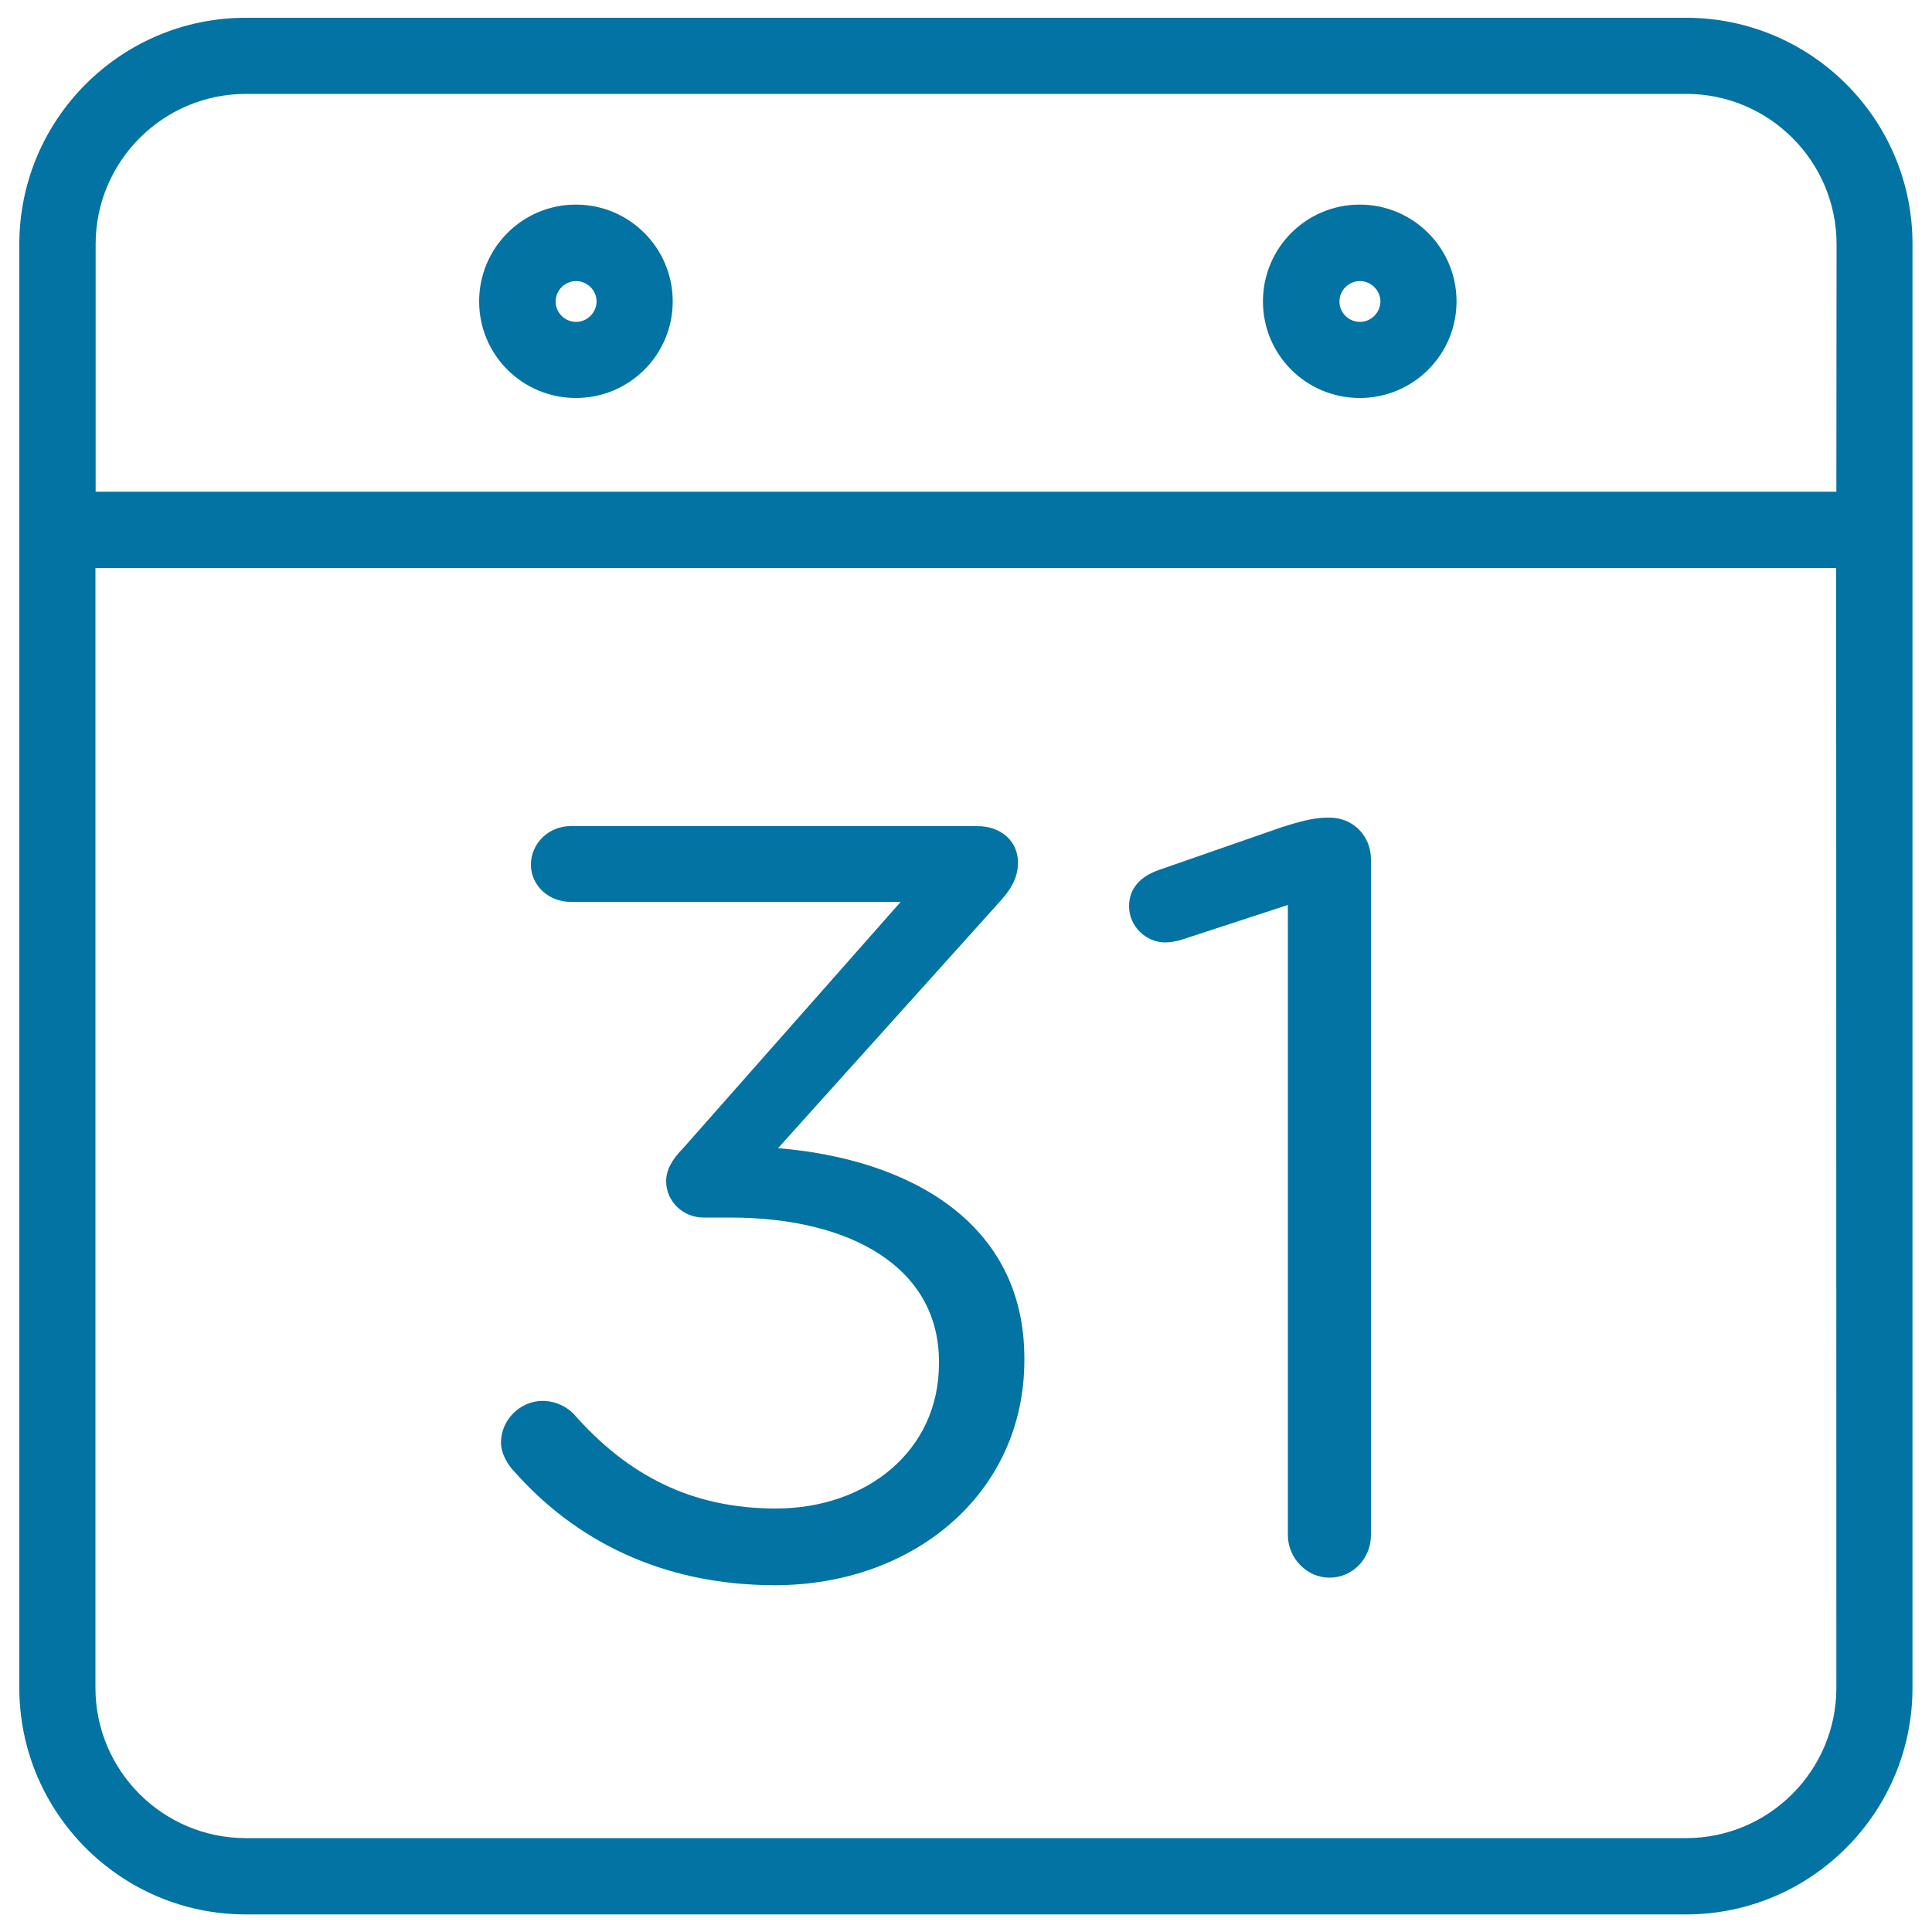 <svg xmlns="http://www.w3.org/2000/svg" viewBox="0 0 1000 1000" style="fill:#0273a2">
<title>Calendar 31st of the month SVG icon</title>
<path d="M872.7,9.2H127.2C62.6,9.2,10,61.7,10,126.4v747.2c0,64.7,52.6,117.3,117.2,117.3h745.5c64.6,0,117.2-52.6,117.2-117.3V126.4C990,61.7,937.4,9.2,872.7,9.2z M950.5,873.6c0,42.9-34.9,77.8-77.8,77.8H127.2c-42.9,0-77.8-34.9-77.8-77.8V294h901L950.5,873.6L950.5,873.6z M950.5,254.5h-901V126.4c0-42.9,34.9-77.8,77.8-77.8h745.5c42.9,0,77.8,34.9,77.8,77.8L950.5,254.5L950.5,254.5z"/><path d="M401.1,820.5c71.7,0,129.1-47.5,129.1-116.4V703c0-70.6-60.1-103.2-127.5-108.7l113.7-126.4c6.1-6.6,10.5-12.7,10.5-21.5c0-11-8.8-18.8-21-18.8H295.2c-11,0-20.4,8.8-20.4,19.9c0,11,9.4,19.3,20.4,19.3h171L353.6,594.3c-6.1,6.1-8.8,11.6-8.8,17.1c0,10.5,8.8,18.8,19.3,18.8h13.8c63.5,0,108.1,26.5,108.1,74.5v1.1c0,45.2-37.5,75-84.4,75c-43.6,0-76.7-17.1-104.8-49.1c-3.3-3.3-8.8-6.6-16-6.6c-11.6,0-21.5,9.9-21.5,21.5c0,6.1,3.9,12.1,7.2,15.4C297.4,796.8,342.1,820.5,401.1,820.5z"/><path d="M603.1,487.8c2.8,0,6.1-0.6,9.4-1.7l54.1-17.7v326.1c0,12.1,9.9,22.1,21.5,22.1c12.1,0,21.5-9.9,21.5-22.1V444.7c0-11.6-8.8-21.5-21.5-21.5H687c-7.2,0-14.9,2.2-23.7,5l-63.5,22.1c-9.4,3.3-15.4,9.4-15.4,18.8C584.4,479.5,593.2,487.8,603.1,487.8z"/><path d="M298.1,105.9c-27.7,0-50.1,22.4-50.1,50.1s22.4,50,50.1,50c27.7,0,50.1-22.4,50.1-50S325.8,105.9,298.1,105.9z M298.2,166.6c-5.8,0-10.6-4.7-10.6-10.5c0-5.8,4.7-10.6,10.6-10.6c5.8,0,10.6,4.8,10.6,10.6C308.7,161.8,304,166.6,298.2,166.6z"/><path d="M703.8,105.9c-27.7,0-50.1,22.4-50.1,50.1s22.4,50,50.1,50c27.7,0,50.1-22.4,50.1-50C753.9,128.4,731.5,105.9,703.8,105.9z M703.9,166.6c-5.8,0-10.6-4.7-10.6-10.5c0-5.8,4.7-10.6,10.6-10.6c5.8,0,10.6,4.8,10.6,10.6C714.4,161.8,709.7,166.6,703.9,166.6z"/>
</svg>